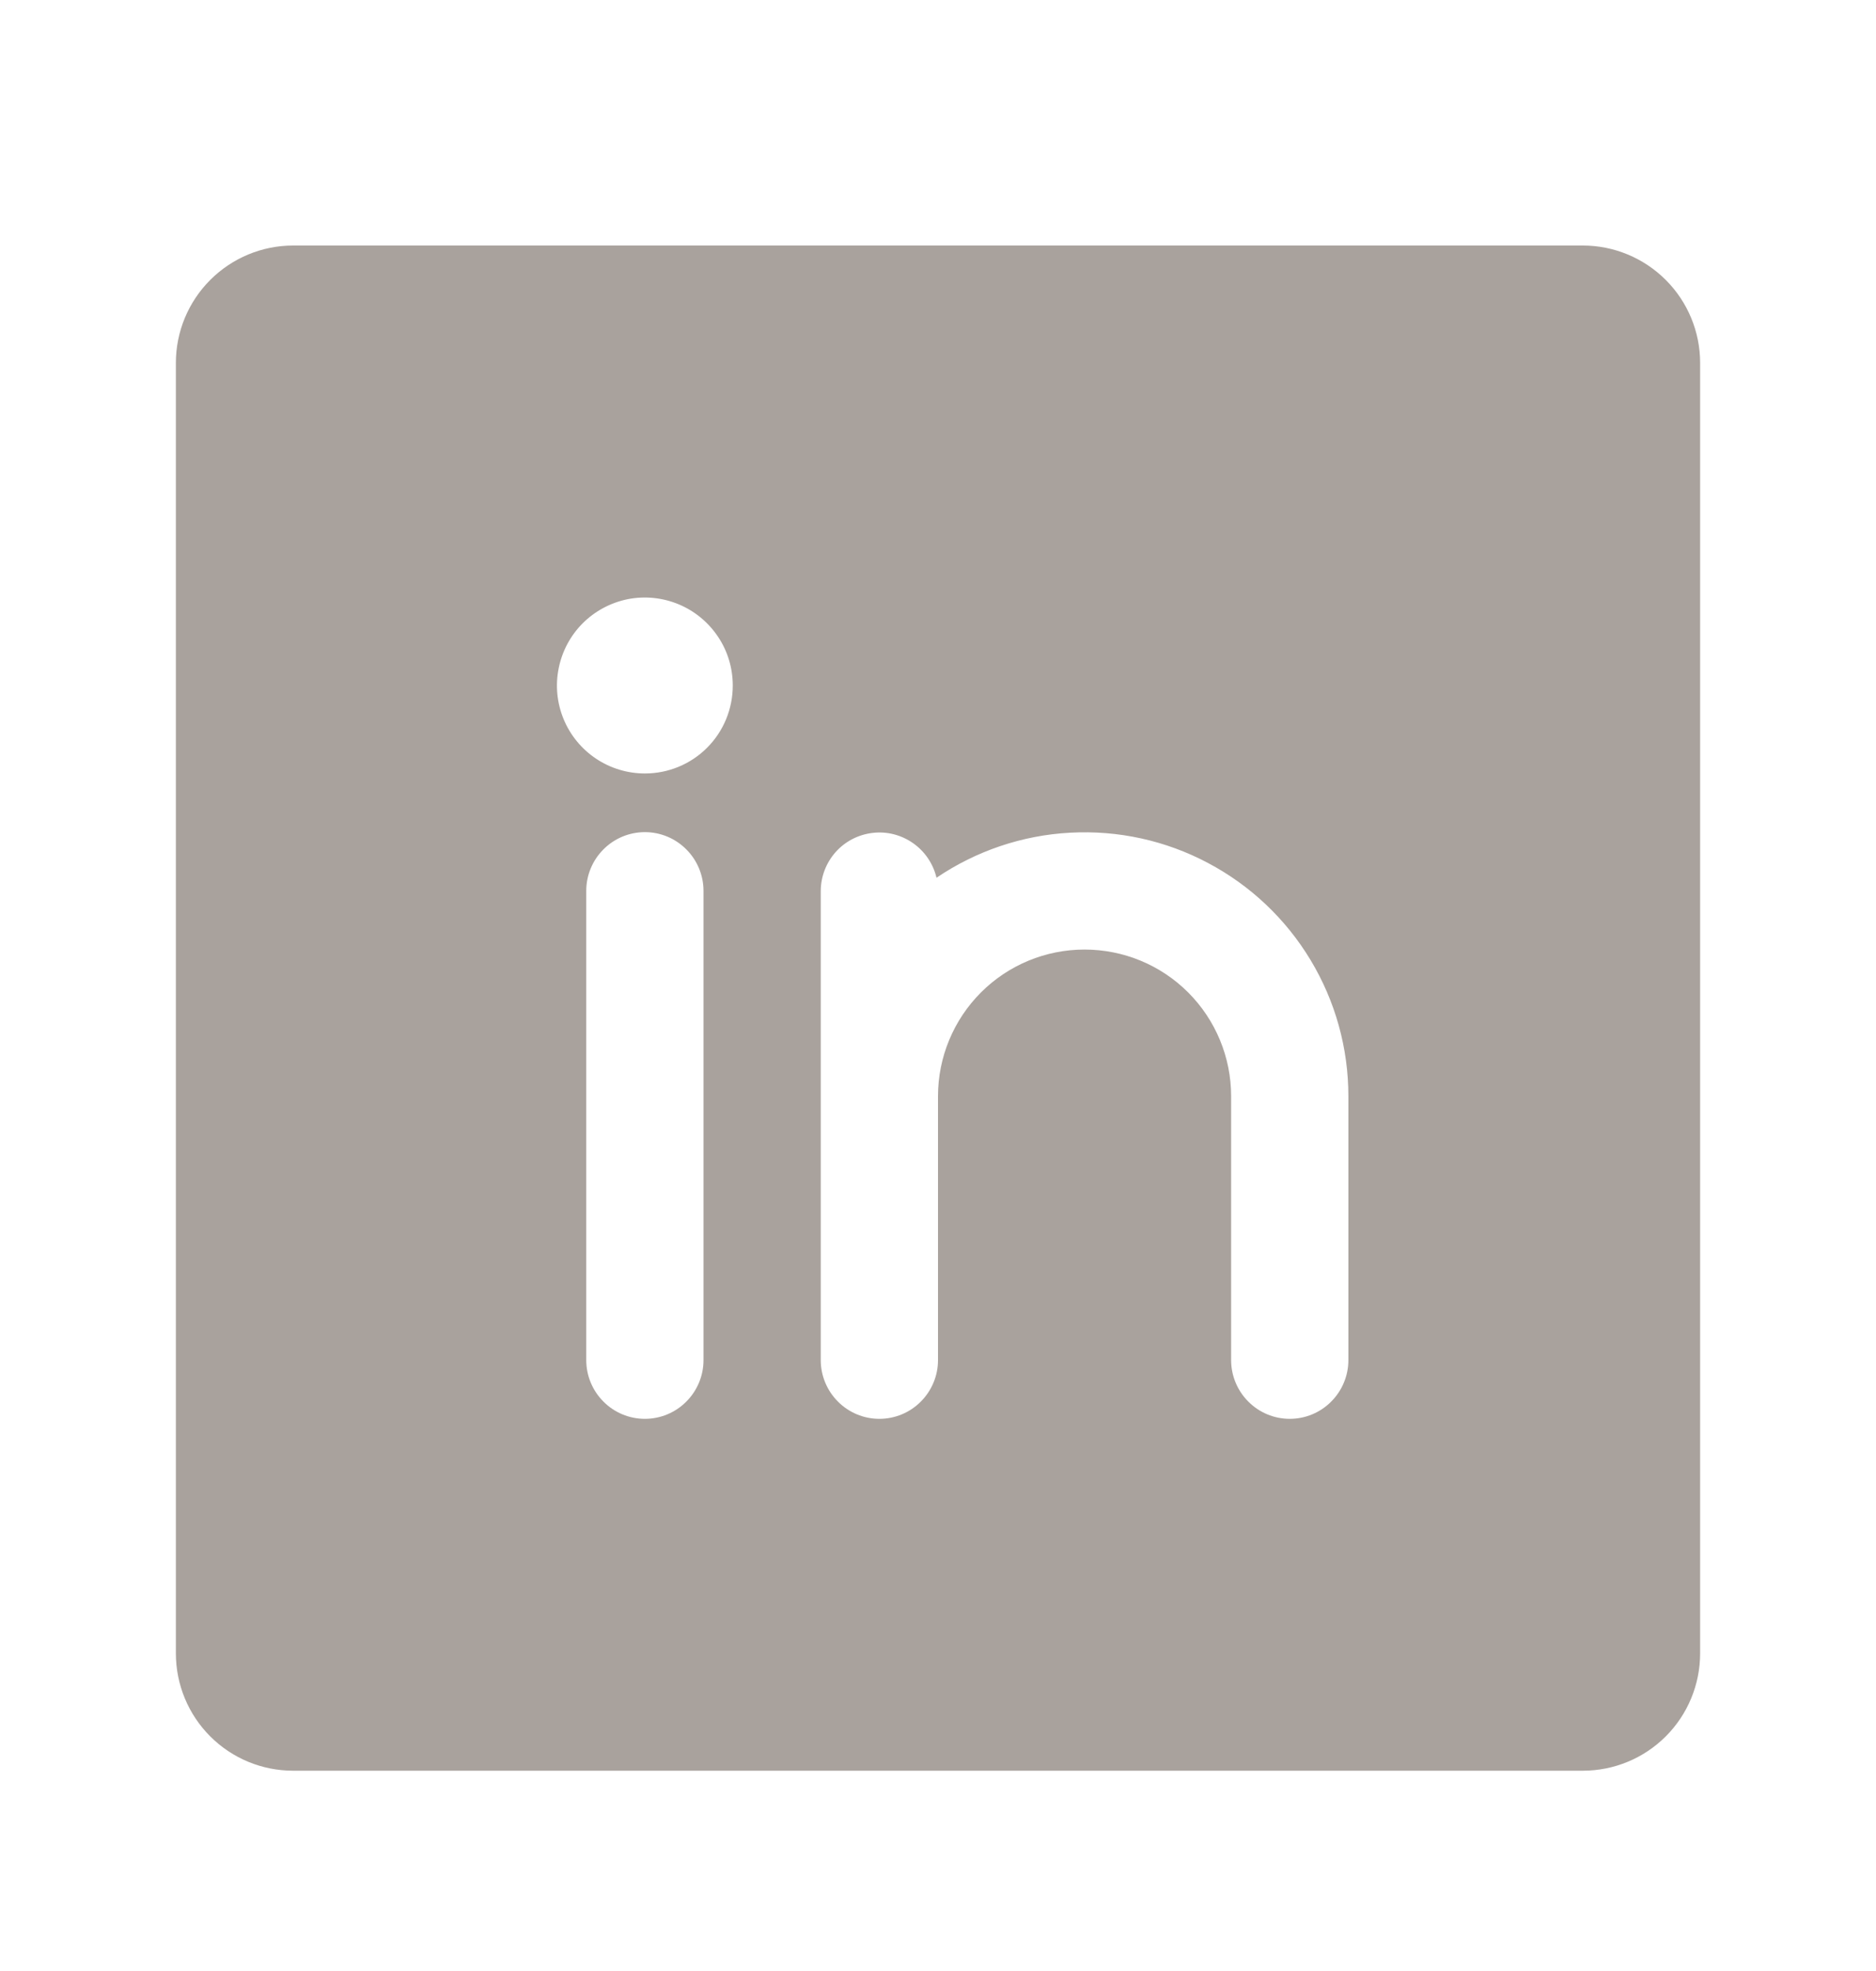<svg xmlns="http://www.w3.org/2000/svg" width="20" height="21" viewBox="0 0 20 21" fill="none"><path d="M16.875 2.616H3.125C2.793 2.616 2.476 2.748 2.241 2.983C2.007 3.217 1.875 3.535 1.875 3.866V17.616C1.875 17.948 2.007 18.266 2.241 18.5C2.476 18.735 2.793 18.866 3.125 18.866H16.875C17.206 18.866 17.524 18.735 17.759 18.5C17.993 18.266 18.125 17.948 18.125 17.616V3.866C18.125 3.535 17.993 3.217 17.759 2.983C17.524 2.748 17.206 2.616 16.875 2.616ZM7.5 14.492C7.5 14.657 7.434 14.816 7.317 14.933C7.2 15.051 7.041 15.117 6.875 15.117C6.709 15.117 6.55 15.051 6.433 14.933C6.316 14.816 6.25 14.657 6.25 14.492V9.491C6.25 9.326 6.316 9.167 6.433 9.05C6.55 8.932 6.709 8.866 6.875 8.866C7.041 8.866 7.2 8.932 7.317 9.05C7.434 9.167 7.5 9.326 7.5 9.491V14.492ZM6.875 8.241C6.69 8.241 6.508 8.186 6.354 8.083C6.2 7.98 6.08 7.834 6.009 7.663C5.938 7.491 5.919 7.303 5.956 7.121C5.992 6.939 6.081 6.772 6.212 6.641C6.343 6.51 6.51 6.421 6.692 6.384C6.874 6.348 7.062 6.367 7.234 6.438C7.405 6.509 7.551 6.629 7.654 6.783C7.758 6.937 7.812 7.119 7.812 7.304C7.812 7.553 7.714 7.791 7.538 7.967C7.362 8.143 7.124 8.241 6.875 8.241ZM14.375 14.492C14.375 14.657 14.309 14.816 14.192 14.933C14.075 15.051 13.916 15.117 13.75 15.117C13.584 15.117 13.425 15.051 13.308 14.933C13.191 14.816 13.125 14.657 13.125 14.492V11.679C13.125 11.265 12.96 10.867 12.667 10.574C12.374 10.281 11.977 10.117 11.562 10.117C11.148 10.117 10.751 10.281 10.458 10.574C10.165 10.867 10 11.265 10 11.679V14.492C10 14.657 9.934 14.816 9.817 14.933C9.7 15.051 9.541 15.117 9.375 15.117C9.209 15.117 9.05 15.051 8.933 14.933C8.816 14.816 8.75 14.657 8.75 14.492V9.491C8.751 9.338 8.808 9.191 8.91 9.077C9.012 8.963 9.153 8.891 9.305 8.874C9.457 8.856 9.61 8.896 9.735 8.984C9.86 9.072 9.949 9.203 9.984 9.352C10.406 9.066 10.899 8.899 11.409 8.872C11.92 8.844 12.428 8.955 12.879 9.195C13.331 9.434 13.708 9.791 13.972 10.229C14.236 10.667 14.375 11.168 14.375 11.679V14.492Z" fill="#A9A29D"></path></svg>
